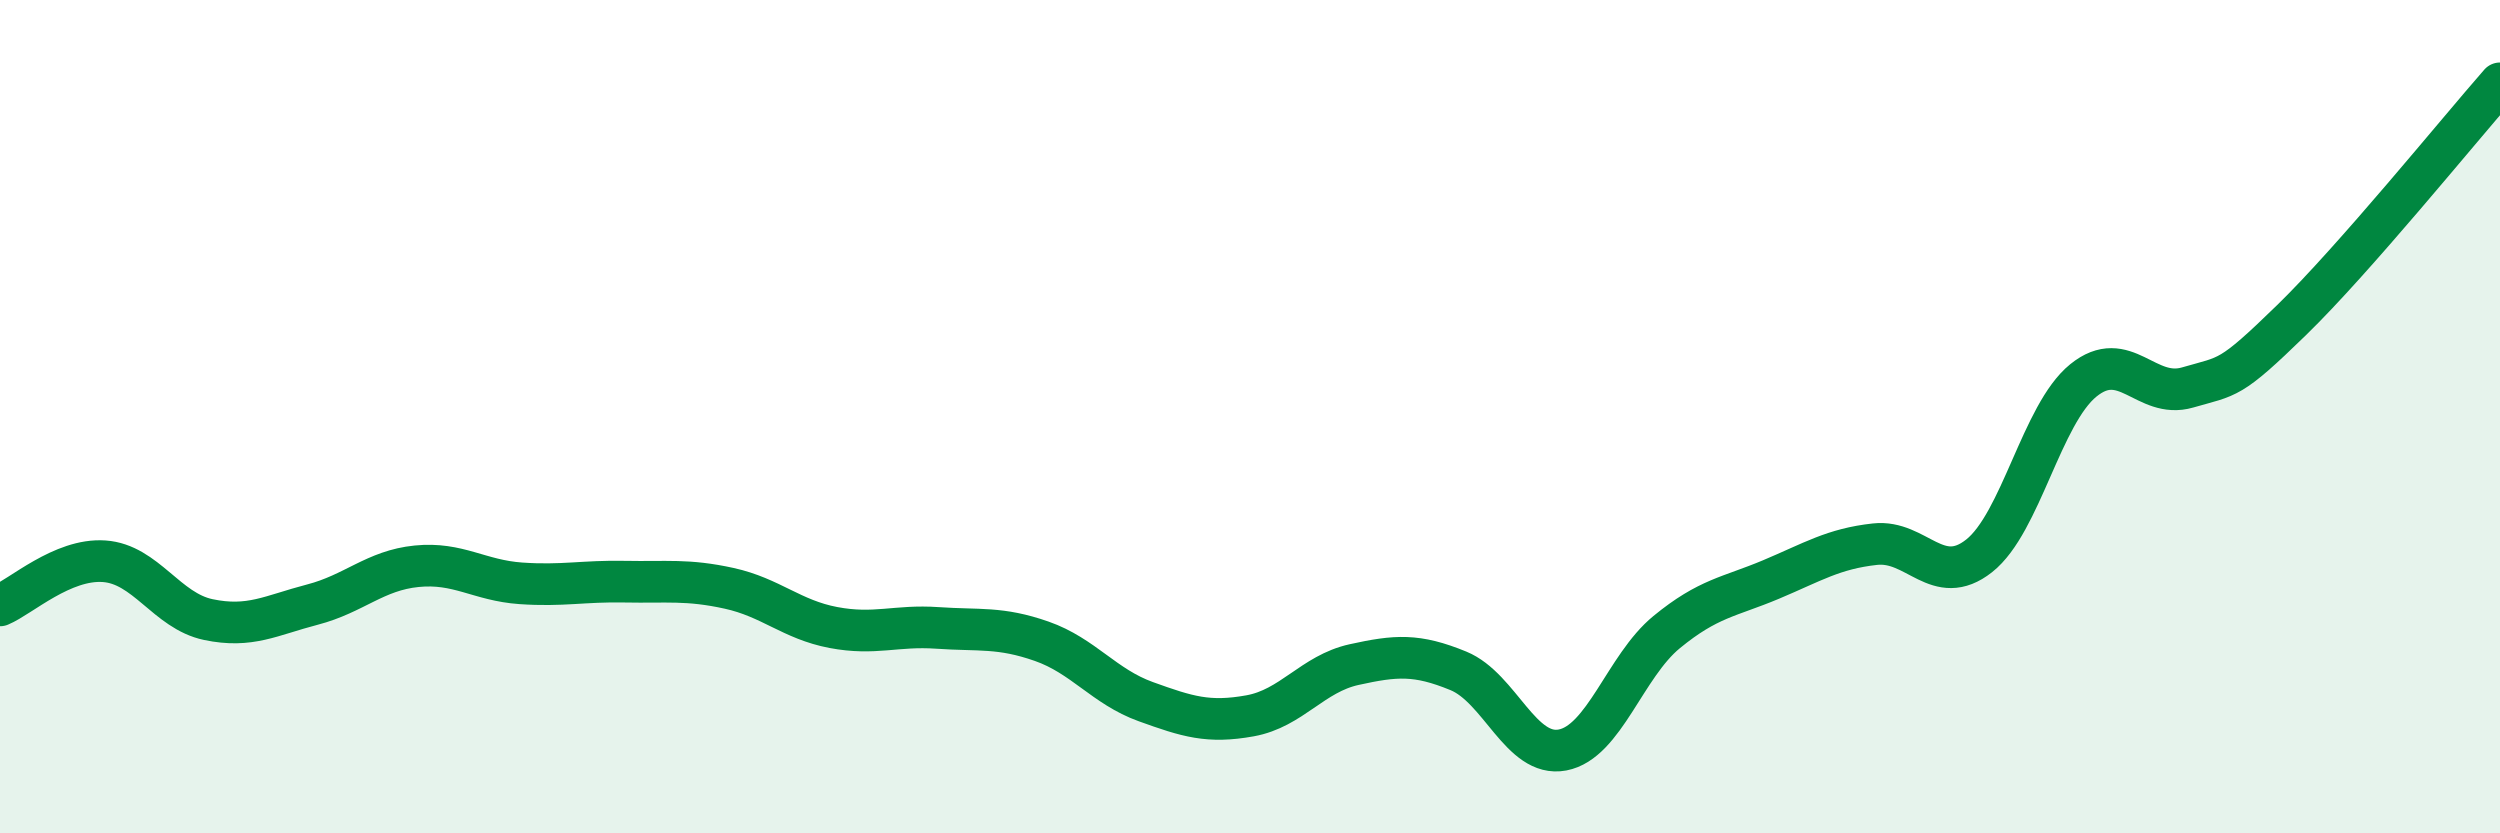
    <svg width="60" height="20" viewBox="0 0 60 20" xmlns="http://www.w3.org/2000/svg">
      <path
        d="M 0,14.53 C 0.5,14.32 1.5,13.4 2.5,13.47 C 3.5,13.54 4,14.66 5,14.87 C 6,15.08 6.5,14.77 7.5,14.51 C 8.5,14.25 9,13.69 10,13.59 C 11,13.49 11.5,13.93 12.5,14 C 13.5,14.07 14,13.94 15,13.96 C 16,13.98 16.5,13.9 17.5,14.12 C 18.5,14.34 19,14.87 20,15.06 C 21,15.25 21.5,15 22.5,15.07 C 23.5,15.14 24,15.04 25,15.39 C 26,15.74 26.5,16.48 27.5,16.84 C 28.5,17.2 29,17.36 30,17.18 C 31,17 31.5,16.17 32.5,15.95 C 33.5,15.73 34,15.69 35,16.1 C 36,16.51 36.5,18.19 37.5,18 C 38.5,17.81 39,15.99 40,15.17 C 41,14.35 41.5,14.33 42.5,13.91 C 43.5,13.49 44,13.17 45,13.06 C 46,12.95 46.5,14.13 47.5,13.34 C 48.5,12.55 49,9.94 50,9.13 C 51,8.32 51.5,9.59 52.5,9.3 C 53.5,9.01 53.5,9.14 55,7.68 C 56.5,6.22 59,3.14 60,2L60 20L0 20Z"
        fill="#008740"
        opacity="0.1"
        stroke-linecap="round"
        stroke-linejoin="round"
      />
      <path
        d="M 0,14.53 C 0.5,14.32 1.5,13.4 2.5,13.47 C 3.5,13.54 4,14.66 5,14.87 C 6,15.08 6.5,14.77 7.5,14.51 C 8.5,14.25 9,13.69 10,13.59 C 11,13.49 11.5,13.93 12.5,14 C 13.5,14.07 14,13.94 15,13.96 C 16,13.98 16.5,13.9 17.5,14.12 C 18.5,14.34 19,14.87 20,15.06 C 21,15.25 21.5,15 22.5,15.07 C 23.5,15.14 24,15.04 25,15.39 C 26,15.74 26.5,16.48 27.5,16.84 C 28.5,17.2 29,17.36 30,17.18 C 31,17 31.5,16.17 32.5,15.95 C 33.5,15.73 34,15.69 35,16.1 C 36,16.51 36.5,18.19 37.5,18 C 38.5,17.81 39,15.99 40,15.17 C 41,14.35 41.5,14.33 42.5,13.91 C 43.5,13.49 44,13.17 45,13.06 C 46,12.95 46.5,14.13 47.5,13.34 C 48.5,12.55 49,9.94 50,9.13 C 51,8.32 51.5,9.59 52.5,9.3 C 53.5,9.01 53.5,9.14 55,7.68 C 56.5,6.22 59,3.14 60,2"
        stroke="#008740"
        stroke-width="1"
        fill="none"
        stroke-linecap="round"
        stroke-linejoin="round"
      />
    </svg>
  